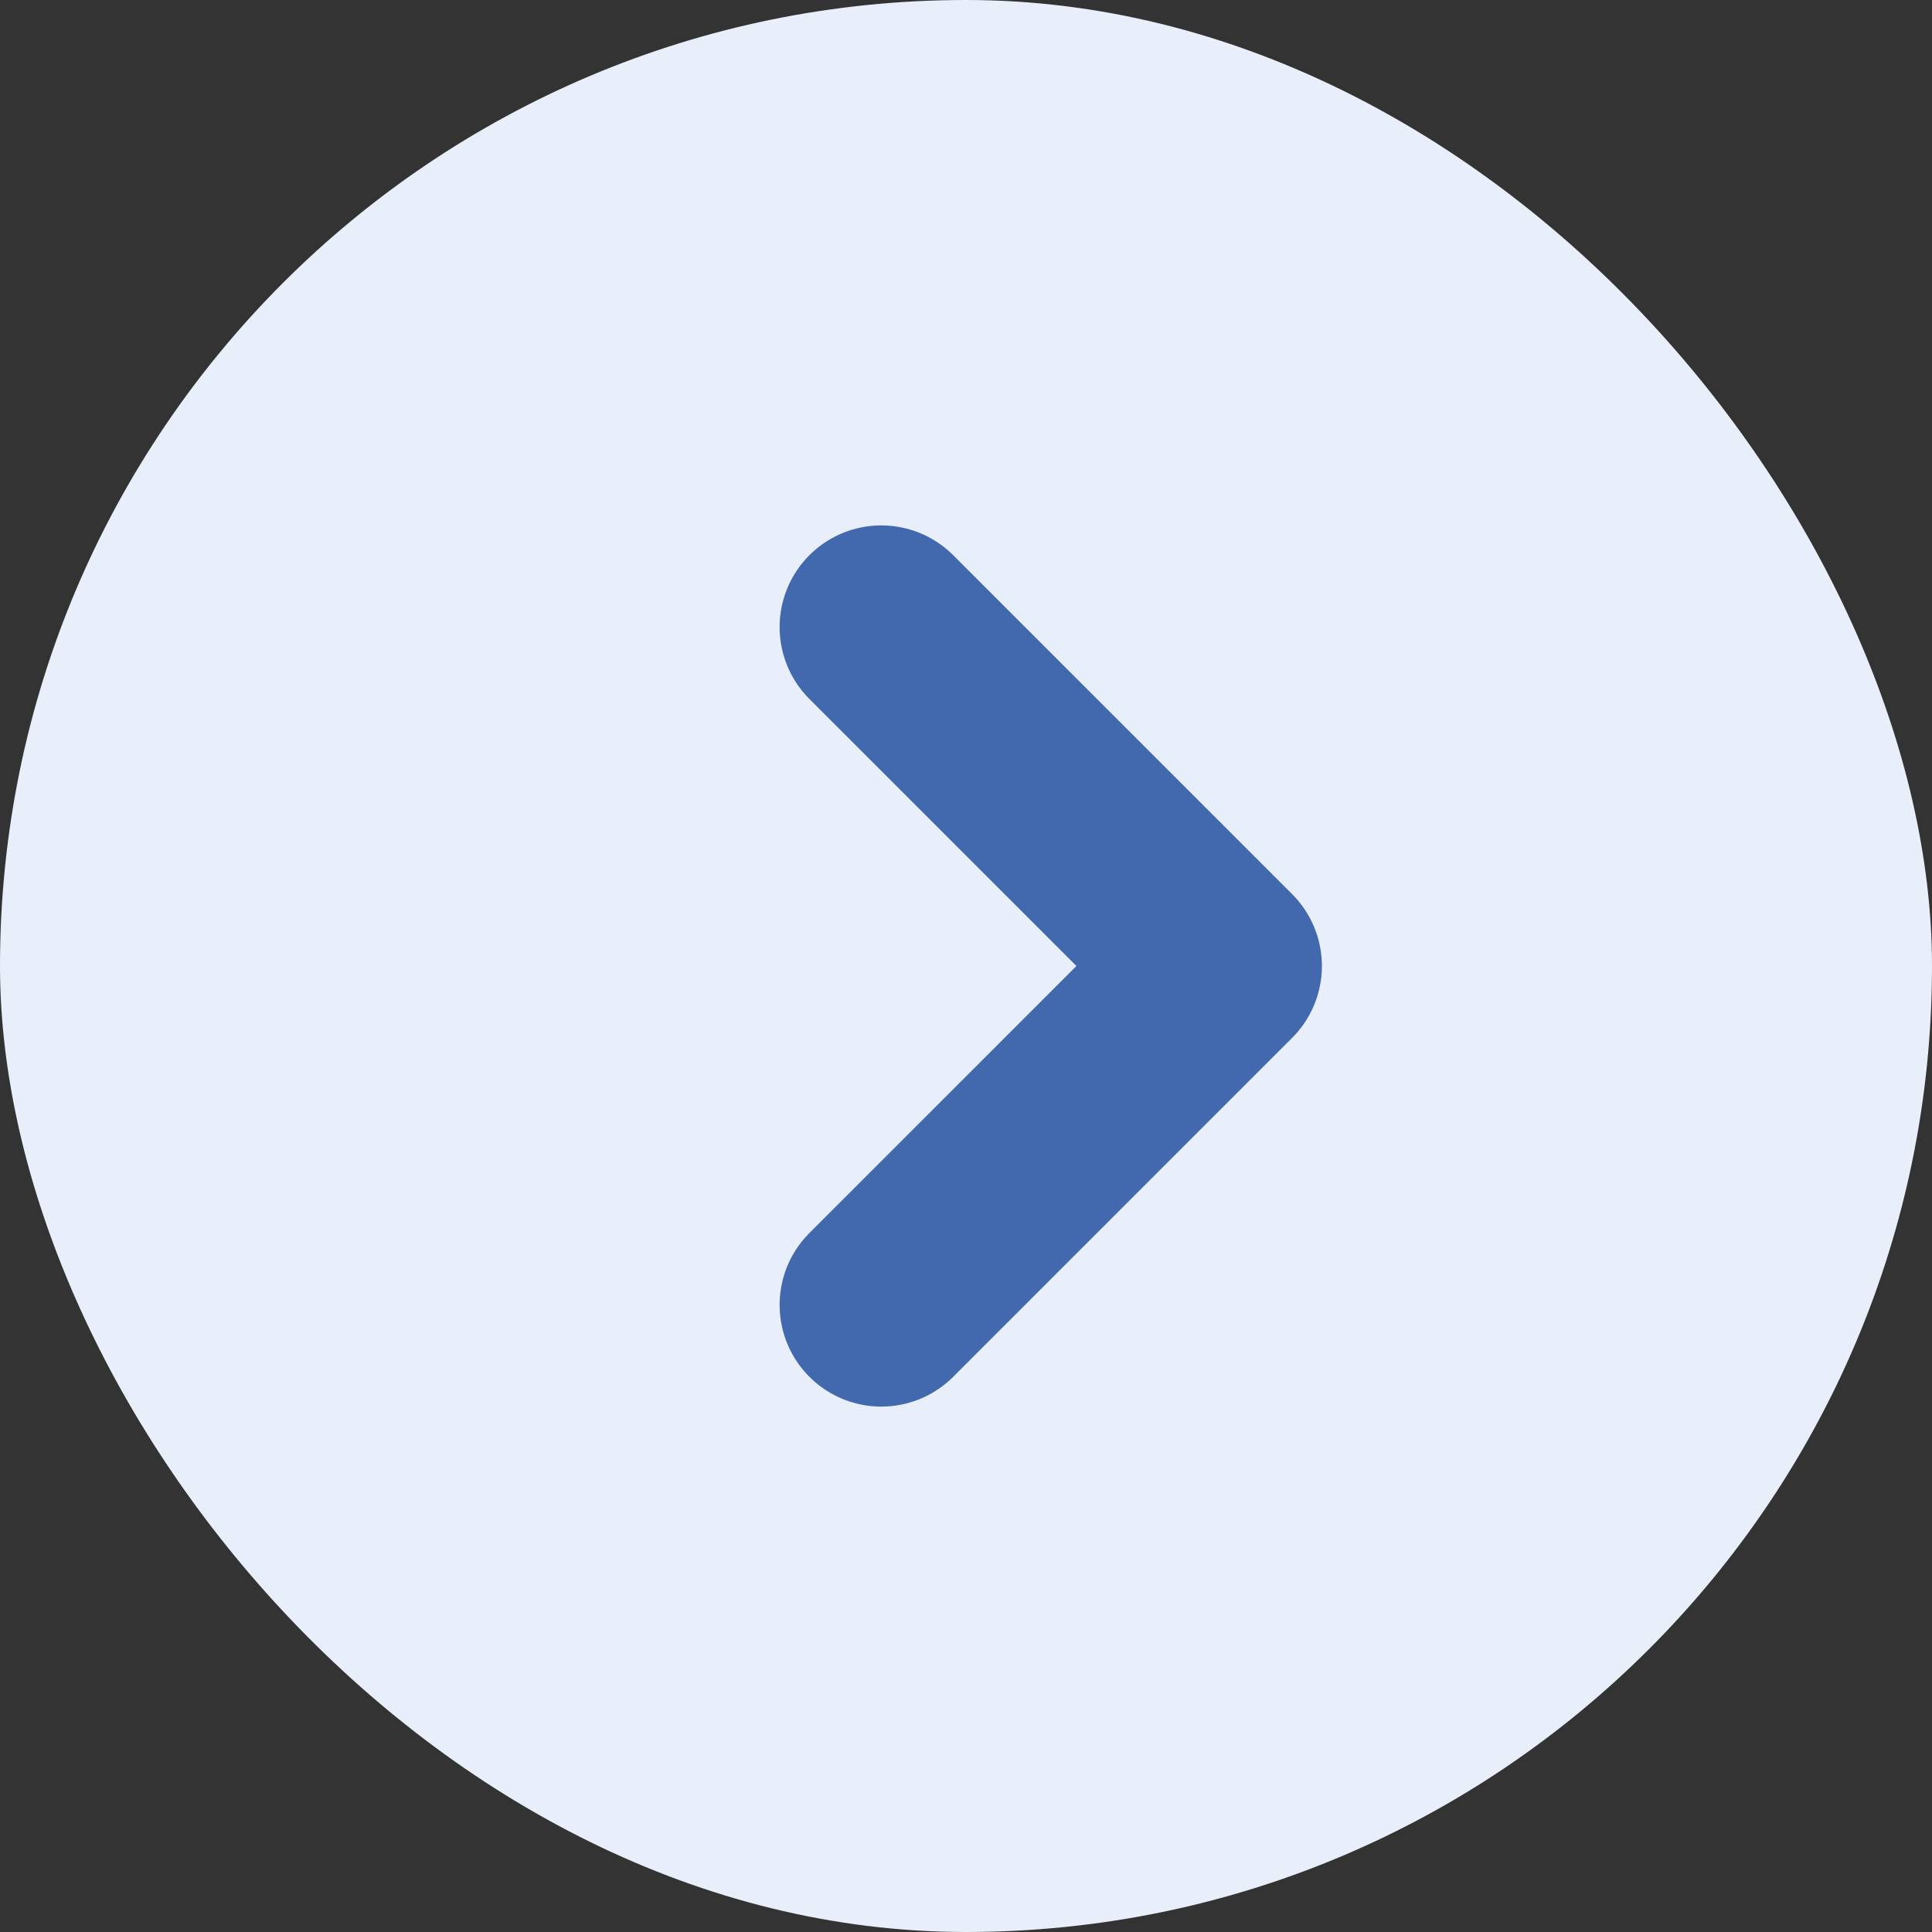 <svg width="19" height="19" viewBox="0 0 19 19" fill="none" xmlns="http://www.w3.org/2000/svg">
<rect x="0" y="0" width="19" height="19" fill="#333333" stroke="none"/>
<rect width="19" height="19" rx="9.5" fill="#E8EFFA"/>
<path d="M8.667 12.833L12 9.5L8.667 6.167" stroke="#4269AE" stroke-width="2" stroke-linecap="round" stroke-linejoin="round"/>
</svg>

